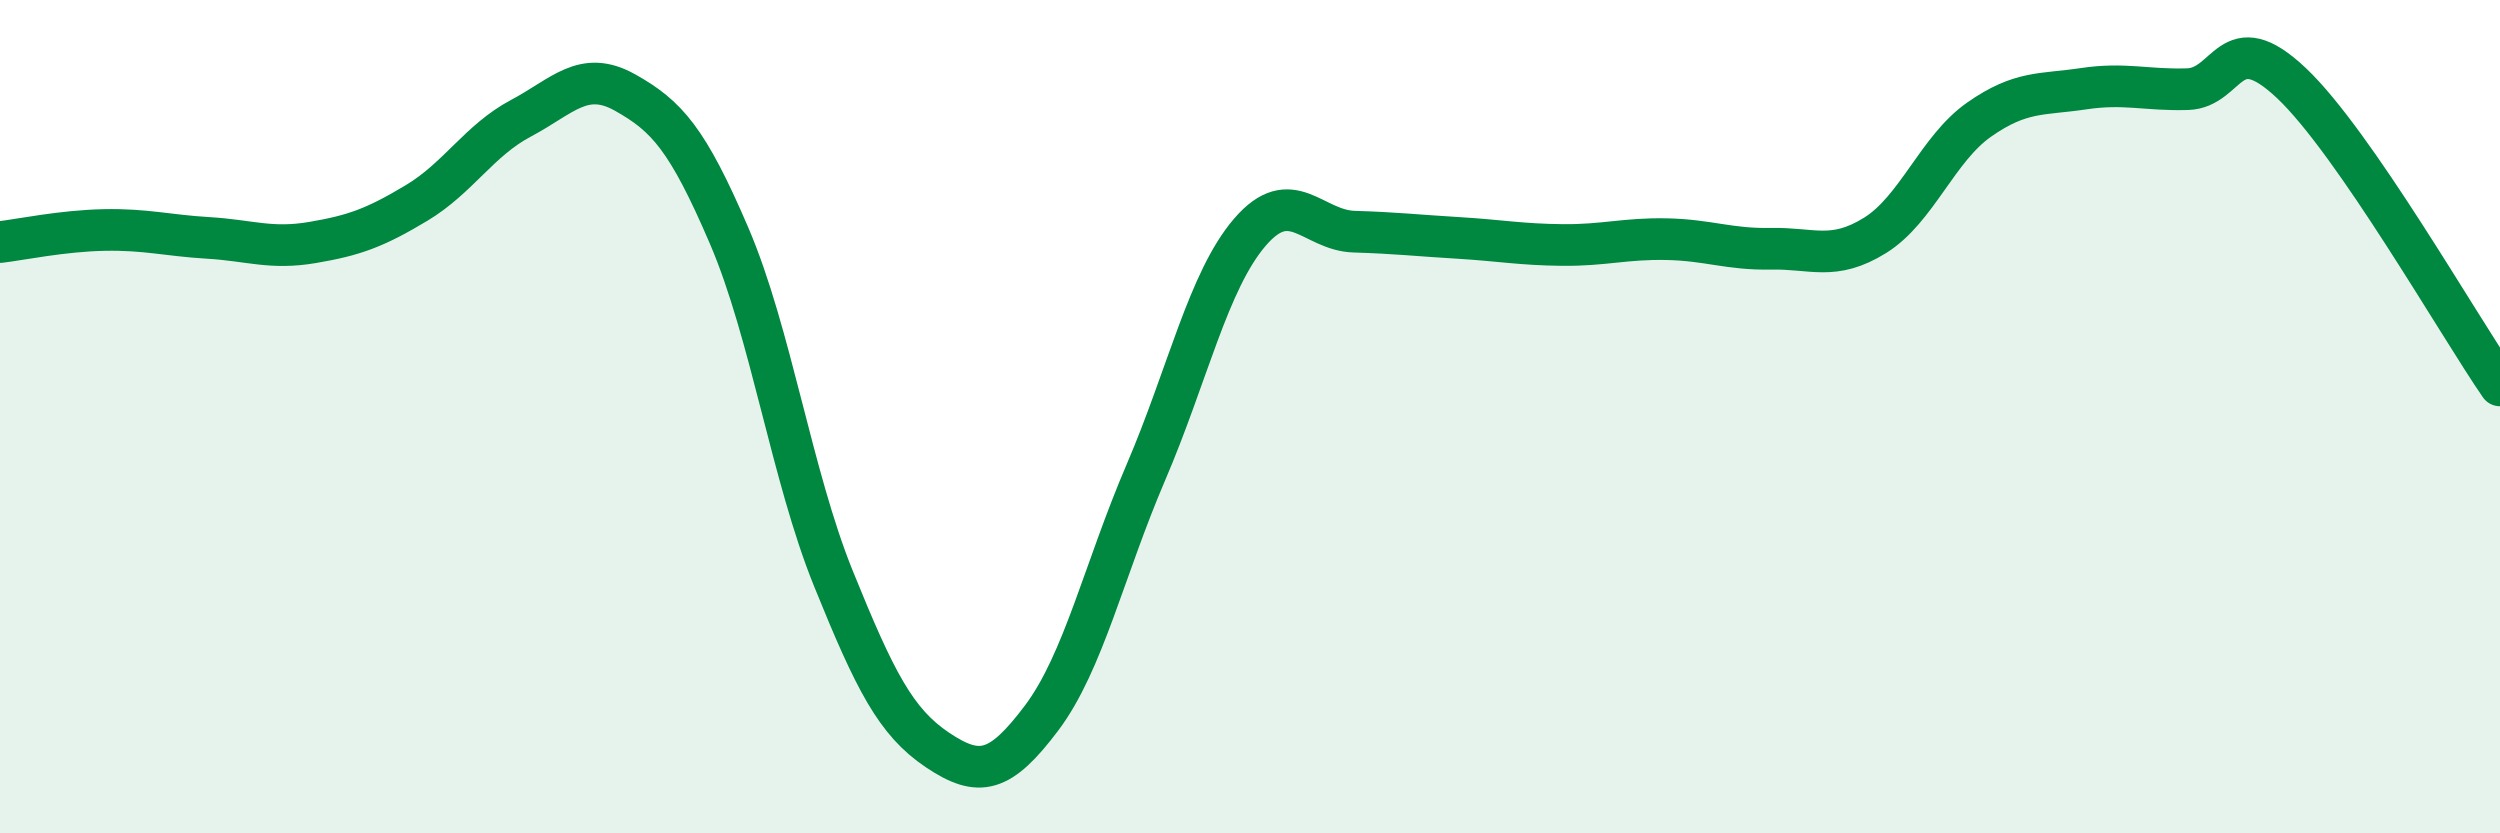 
    <svg width="60" height="20" viewBox="0 0 60 20" xmlns="http://www.w3.org/2000/svg">
      <path
        d="M 0,5.81 C 0.5,5.75 1.5,5.54 2.5,5.52 C 3.5,5.5 4,5.65 5,5.71 C 6,5.77 6.5,5.99 7.5,5.82 C 8.5,5.65 9,5.47 10,4.87 C 11,4.27 11.5,3.37 12.5,2.84 C 13.5,2.31 14,1.66 15,2.22 C 16,2.78 16.5,3.33 17.5,5.66 C 18.5,7.99 19,11.41 20,13.88 C 21,16.35 21.5,17.33 22.5,18 C 23.5,18.67 24,18.56 25,17.23 C 26,15.9 26.5,13.67 27.5,11.34 C 28.5,9.01 29,6.73 30,5.57 C 31,4.41 31.5,5.53 32.5,5.56 C 33.5,5.59 34,5.65 35,5.71 C 36,5.77 36.5,5.87 37.5,5.88 C 38.5,5.89 39,5.72 40,5.74 C 41,5.76 41.5,5.99 42.5,5.97 C 43.5,5.95 44,6.27 45,5.65 C 46,5.03 46.5,3.57 47.5,2.87 C 48.5,2.17 49,2.28 50,2.13 C 51,1.98 51.5,2.17 52.5,2.14 C 53.5,2.11 53.5,0.58 55,2 C 56.5,3.42 59,7.8 60,9.25L60 20L0 20Z"
        fill="#008740"
        opacity="0.1"
        stroke-linecap="round"
        stroke-linejoin="round"
      />
      <path
        d="M 0,5.81 C 0.5,5.75 1.5,5.54 2.5,5.52 C 3.5,5.5 4,5.65 5,5.71 C 6,5.77 6.5,5.99 7.5,5.82 C 8.5,5.65 9,5.47 10,4.87 C 11,4.27 11.5,3.37 12.5,2.84 C 13.5,2.31 14,1.66 15,2.22 C 16,2.78 16.5,3.33 17.5,5.66 C 18.5,7.99 19,11.41 20,13.88 C 21,16.35 21.5,17.33 22.5,18 C 23.5,18.67 24,18.56 25,17.23 C 26,15.9 26.5,13.67 27.5,11.34 C 28.5,9.01 29,6.73 30,5.57 C 31,4.41 31.5,5.53 32.5,5.56 C 33.5,5.59 34,5.65 35,5.71 C 36,5.77 36.5,5.87 37.5,5.88 C 38.5,5.89 39,5.72 40,5.74 C 41,5.76 41.5,5.99 42.5,5.97 C 43.5,5.95 44,6.27 45,5.65 C 46,5.03 46.5,3.57 47.5,2.87 C 48.5,2.17 49,2.28 50,2.13 C 51,1.98 51.5,2.17 52.5,2.14 C 53.5,2.11 53.5,0.58 55,2 C 56.5,3.42 59,7.8 60,9.25"
        stroke="#008740"
        stroke-width="1"
        fill="none"
        stroke-linecap="round"
        stroke-linejoin="round"
      />
    </svg>
  